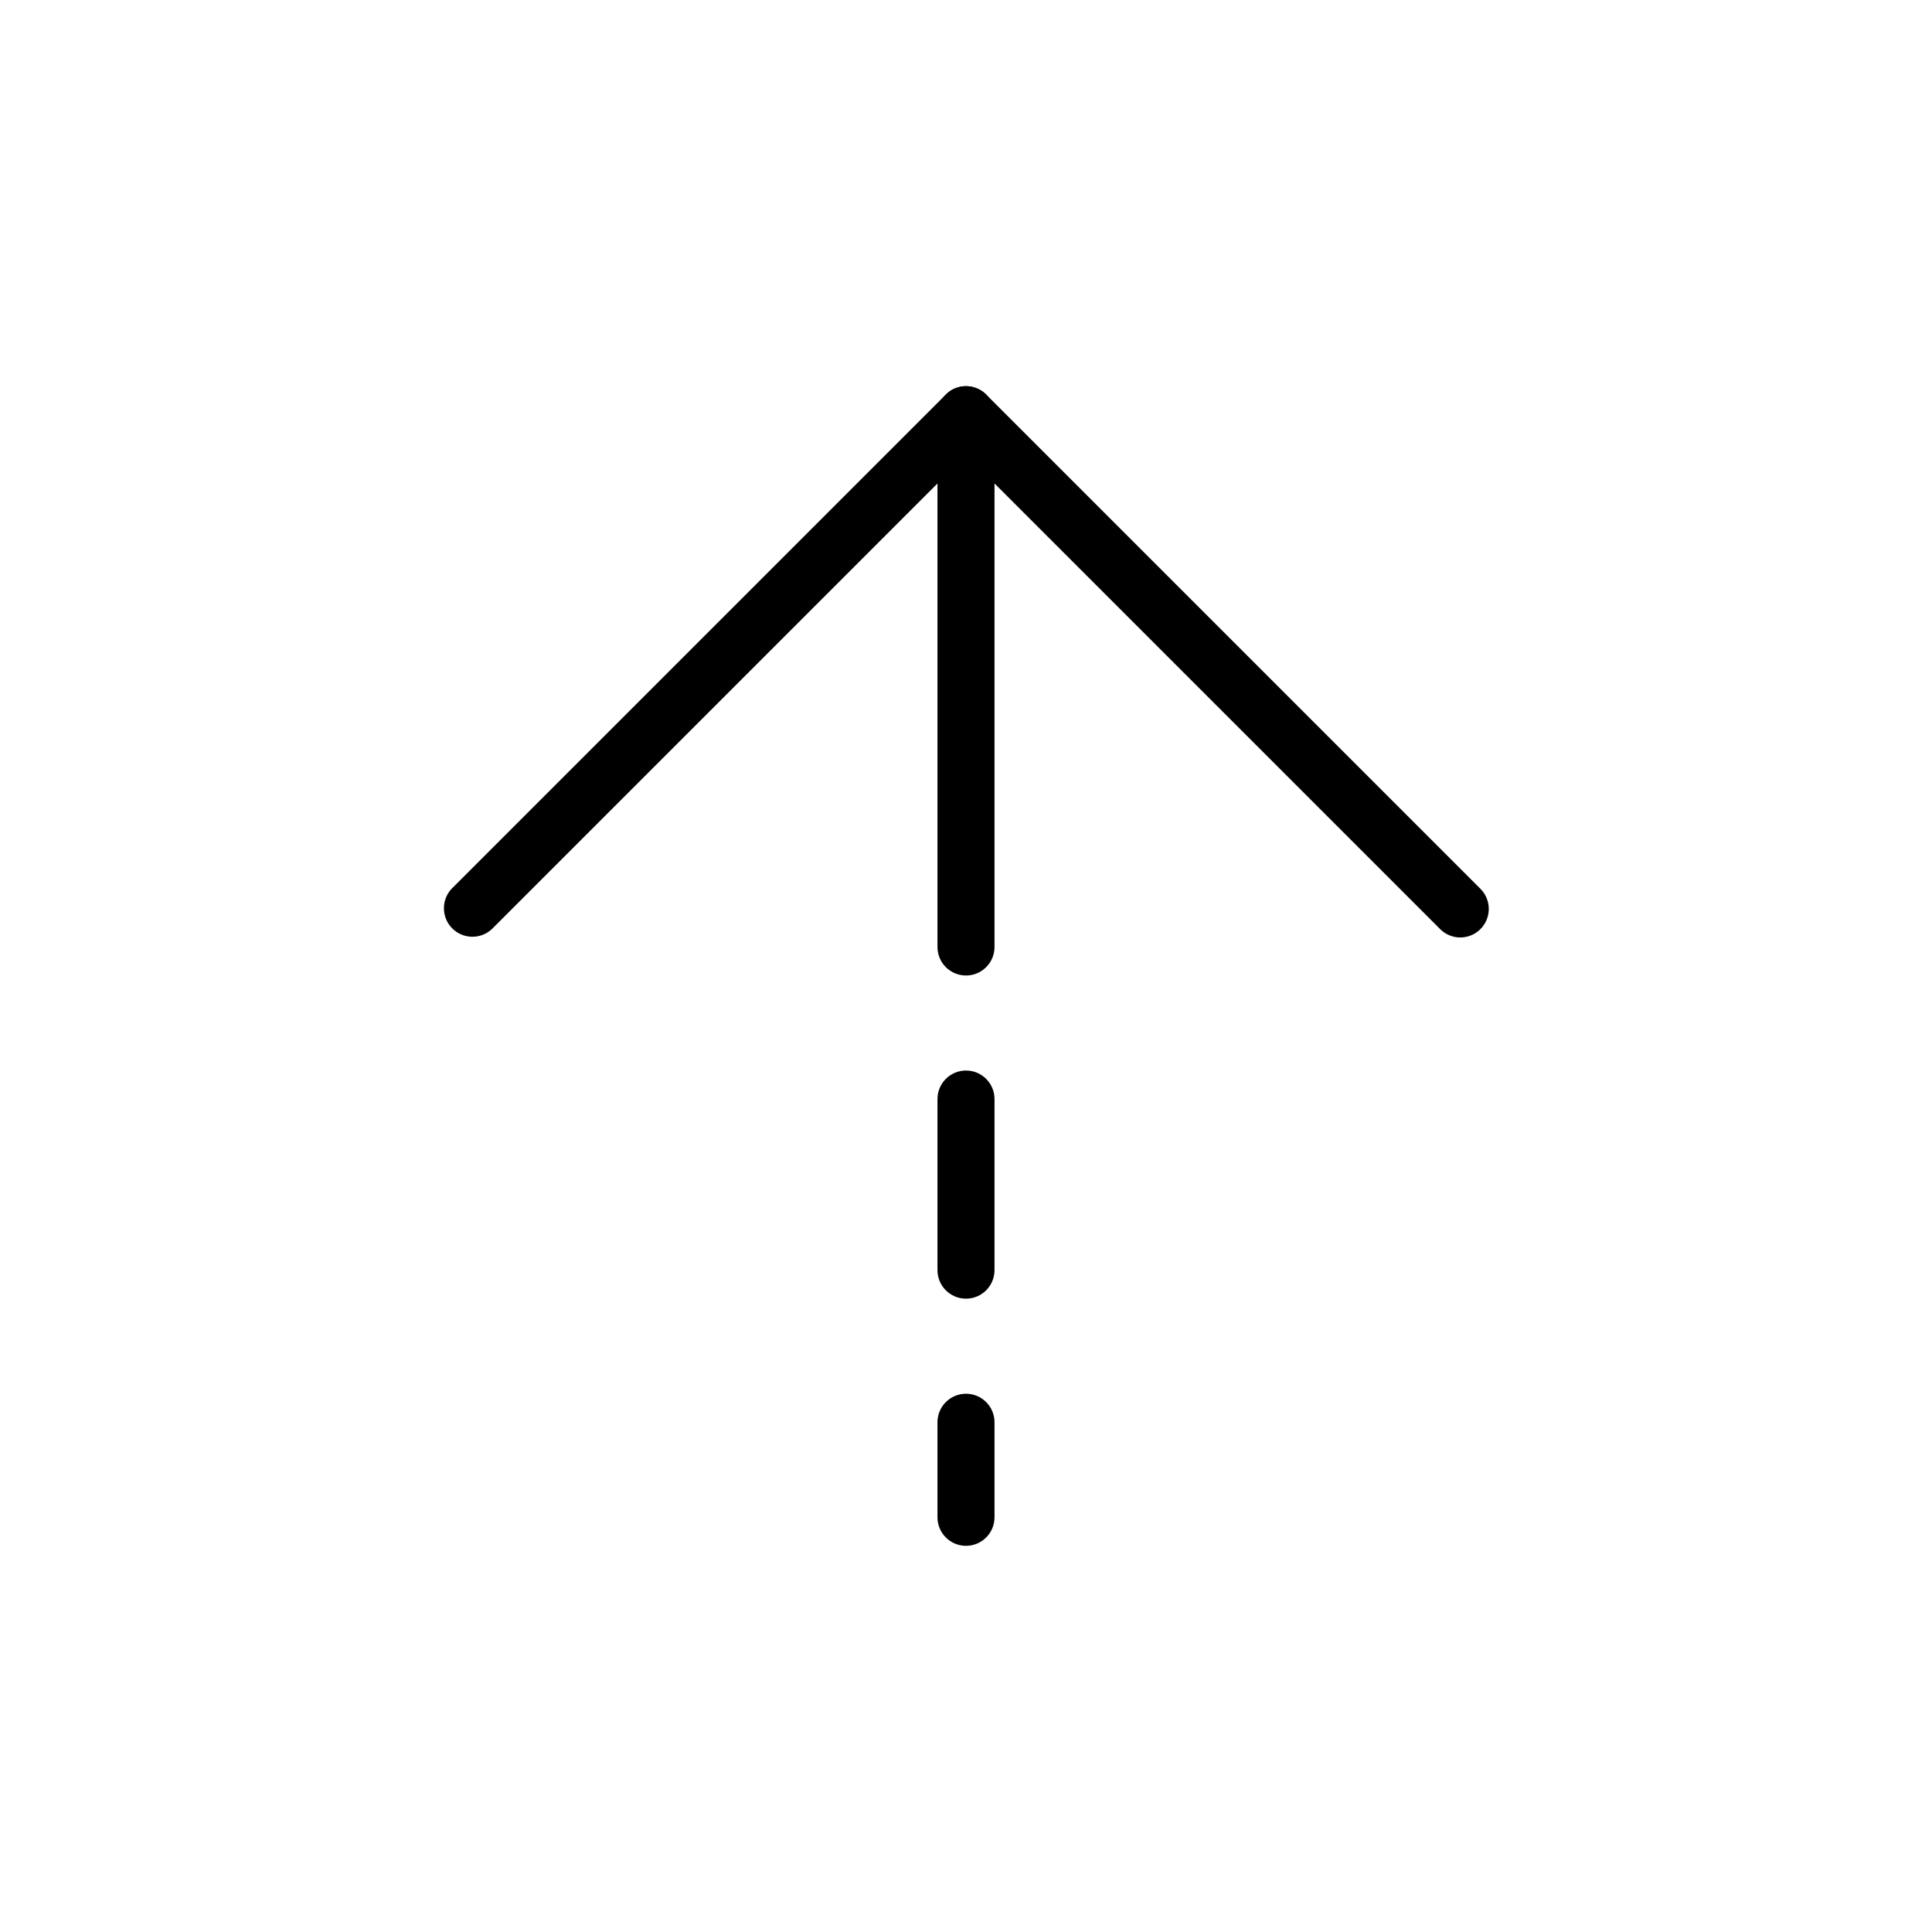 <?xml version="1.0" encoding="UTF-8"?>
<!-- The Best Svg Icon site in the world: iconSvg.co, Visit us! https://iconsvg.co -->
<svg fill="#000000" width="800px" height="800px" version="1.1" viewBox="144 144 512 512" xmlns="http://www.w3.org/2000/svg">
 <g>
  <path d="m530.99 392.44c-2.004 0-3.922-0.801-5.34-2.219l-125.65-125.65-125.65 125.65c-2.977 2.777-7.617 2.695-10.496-0.184-2.875-2.879-2.957-7.519-0.184-10.496l130.99-130.99-0.004 0.004c2.953-2.949 7.731-2.949 10.684 0l130.99 130.99-0.004-0.004c2.16 2.16 2.805 5.41 1.637 8.23-1.168 2.824-3.922 4.664-6.977 4.668z"/>
  <path d="m400 402.52c-4.176 0-7.559-3.383-7.559-7.555v-141.07c0-4.176 3.383-7.559 7.559-7.559 4.172 0 7.555 3.383 7.555 7.559v141.07c0 4.172-3.383 7.555-7.555 7.555z"/>
  <path d="m400 488.16c-4.176 0-7.559-3.383-7.559-7.555v-45.344c0-4.176 3.383-7.559 7.559-7.559 4.172 0 7.555 3.383 7.555 7.559v45.344c0 4.172-3.383 7.555-7.555 7.555z"/>
  <path d="m400 553.66c-4.176 0-7.559-3.383-7.559-7.559v-25.188c0-4.176 3.383-7.559 7.559-7.559 4.172 0 7.555 3.383 7.555 7.559v25.191-0.004c0 4.176-3.383 7.559-7.555 7.559z"/>
 </g>
</svg>